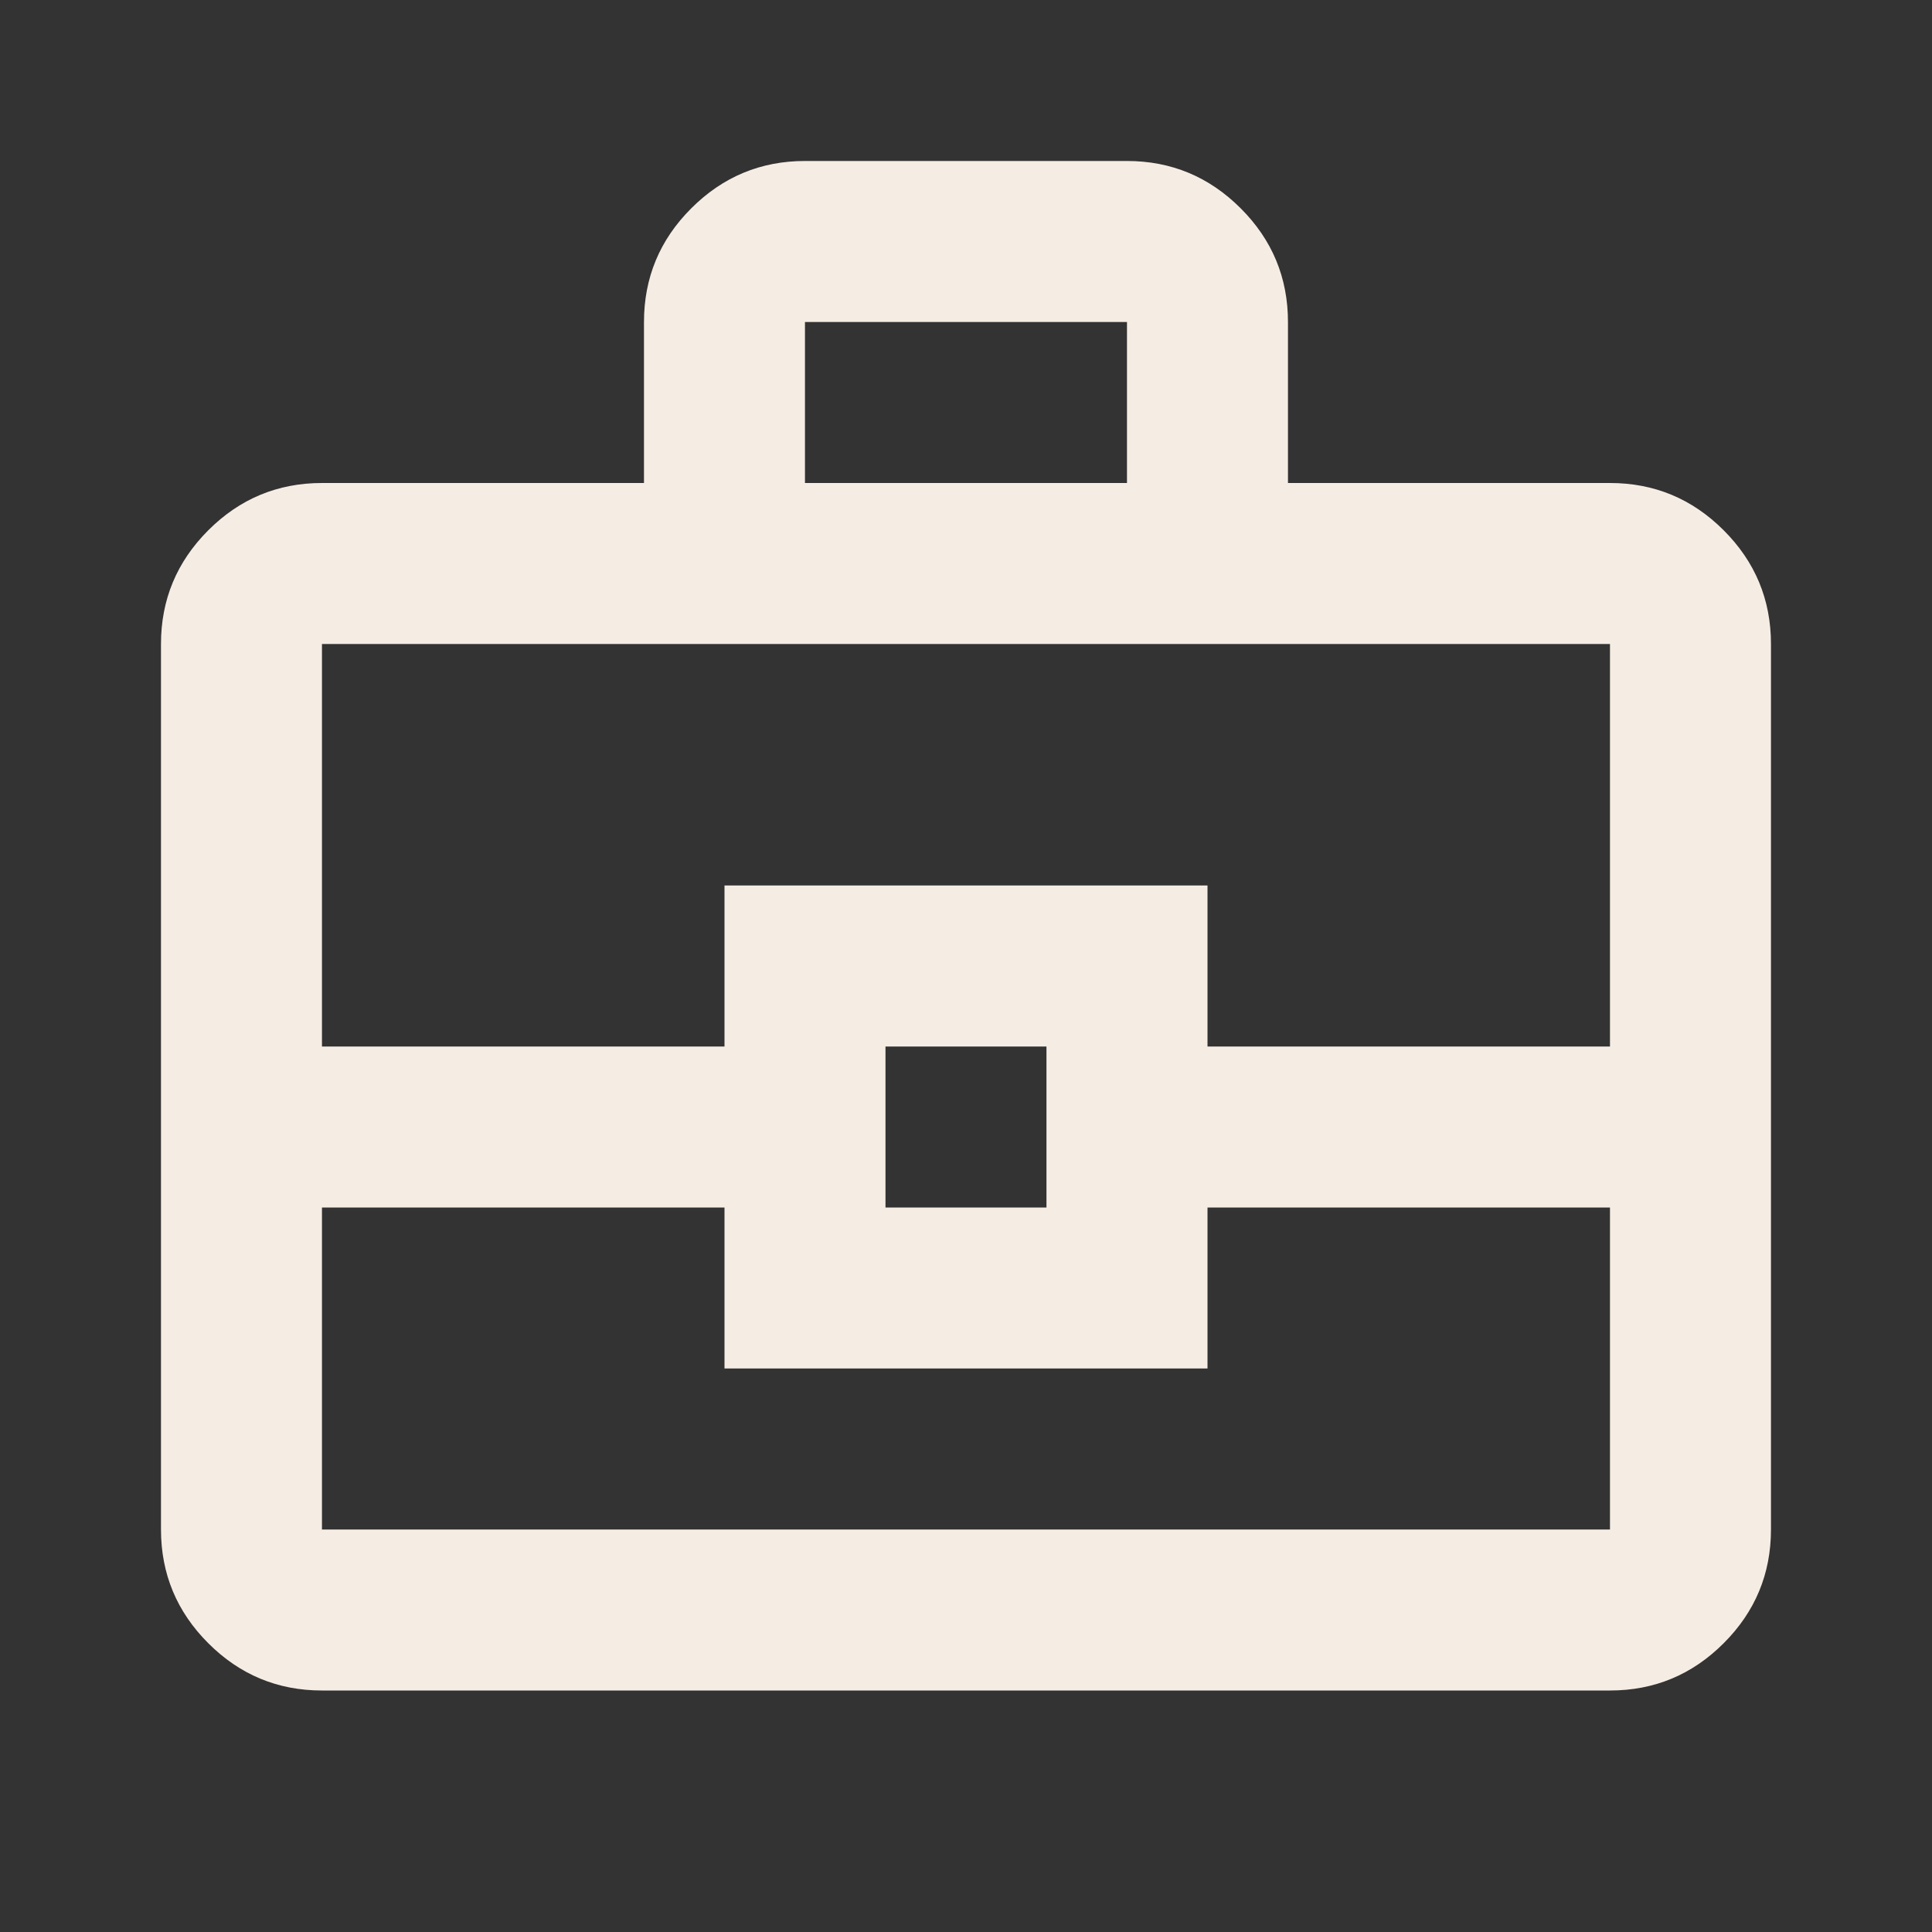 <svg width="40" height="40" viewBox="0 0 40 40" fill="none" xmlns="http://www.w3.org/2000/svg">
<rect x="0" y="0" width="40" height="40" fill="#333333" stroke="none"/>
<mask id="mask0_1290_10077" style="mask-type:alpha" maskUnits="userSpaceOnUse" x="0" y="0" width="40" height="40">
<rect width="40" height="40" fill="#D9D9D9"/>
</mask>
<g mask="url(#mask0_1290_10077)">
<path d="M6.666 35C5.75 35 4.965 34.674 4.312 34.021C3.659 33.368 3.333 32.583 3.333 31.667V13.333C3.333 12.417 3.659 11.632 4.312 10.979C4.965 10.326 5.75 10 6.666 10H13.333V6.667C13.333 5.75 13.659 4.965 14.312 4.313C14.965 3.66 15.75 3.333 16.666 3.333H23.333C24.25 3.333 25.034 3.66 25.687 4.313C26.34 4.965 26.666 5.75 26.666 6.667V10H33.333C34.25 10 35.034 10.326 35.687 10.979C36.34 11.632 36.666 12.417 36.666 13.333V31.667C36.666 32.583 36.34 33.368 35.687 34.021C35.034 34.674 34.25 35 33.333 35H6.666ZM16.666 10H23.333V6.667H16.666V10ZM33.333 25H25V28.333H15V25H6.666V31.667H33.333V25ZM18.333 25H21.666V21.667H18.333V25ZM6.666 21.667H15V18.333H25V21.667H33.333V13.333H6.666V21.667Z" fill="#F5EDE3"/>
</g>
</svg>
